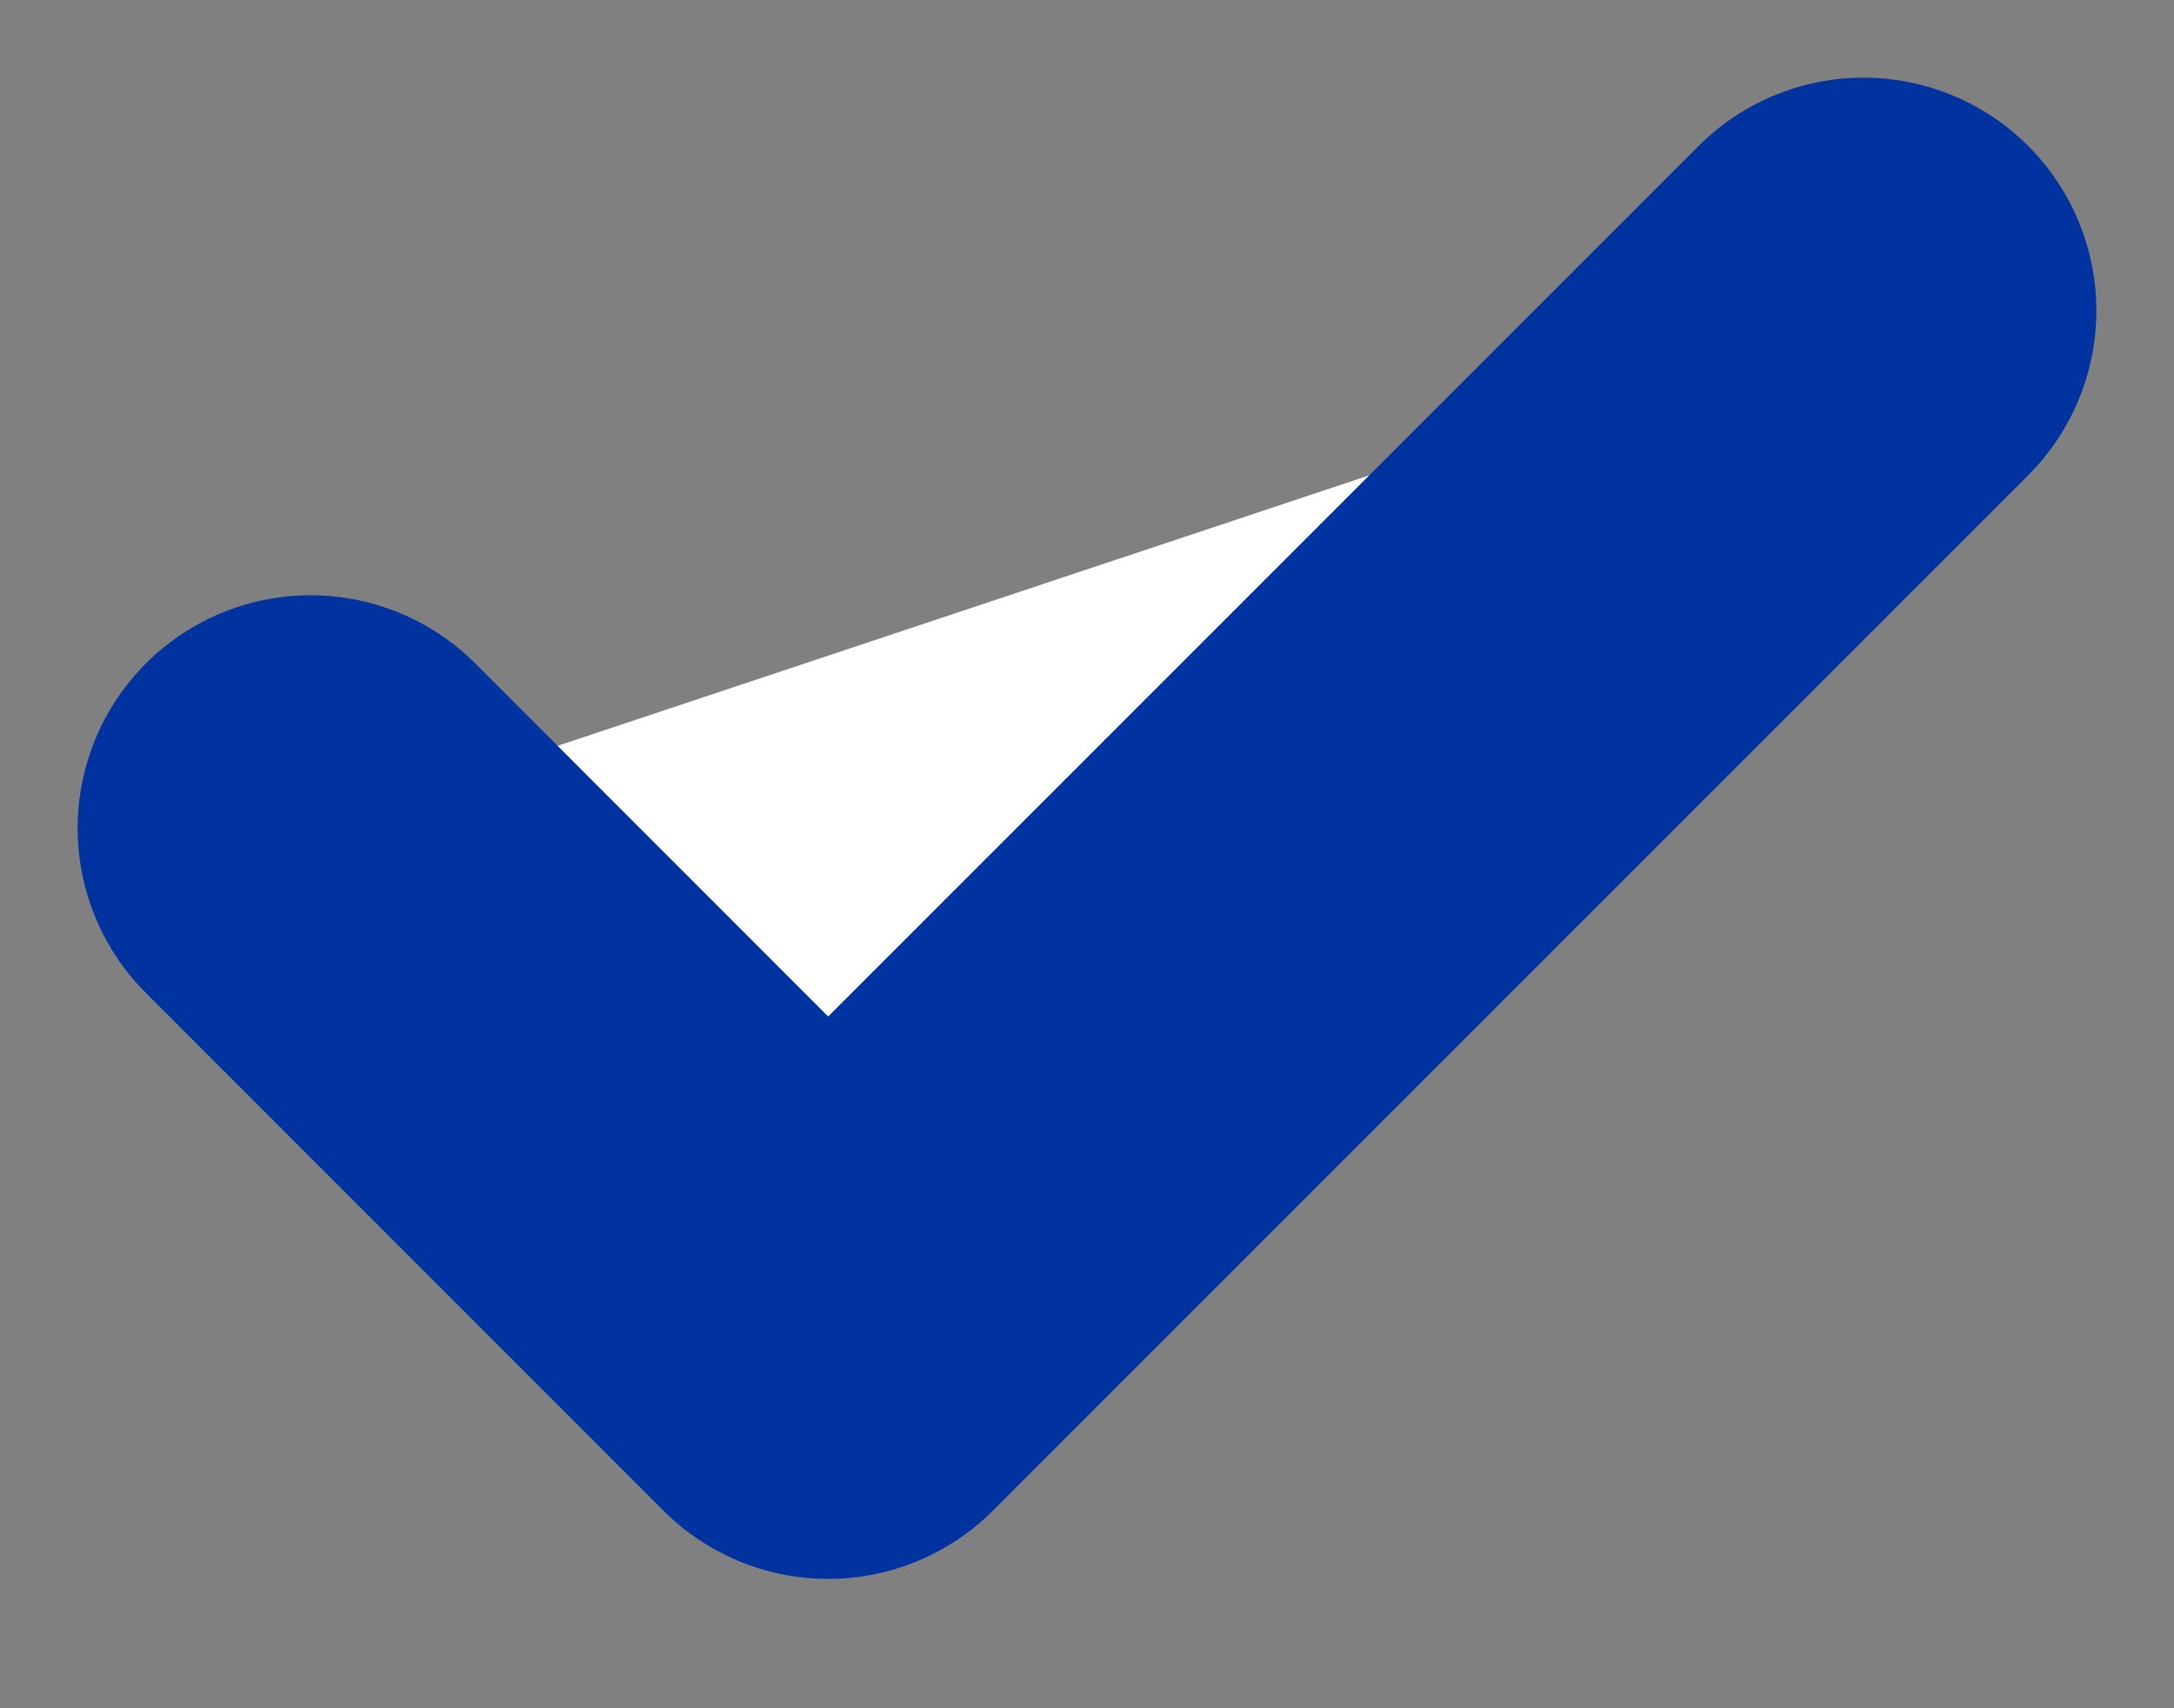 <?xml version="1.0" encoding="utf-8"?>
<svg xmlns="http://www.w3.org/2000/svg" fill="none" height="100%" overflow="visible" preserveAspectRatio="none" style="display: block;" viewBox="0 0 14 11" width="100%">
<rect x="0" y="0" width="14" height="11" fill="#808080" stroke="none"/>
<g id="Vector">
<path d="M2 5.333L5.333 8.667L12 2" fill="white"/>
<path d="M2 5.333L5.333 8.667L12 2" stroke="#0033A0" stroke-linecap="round" stroke-linejoin="round" stroke-width="3"/>
</g>
</svg>